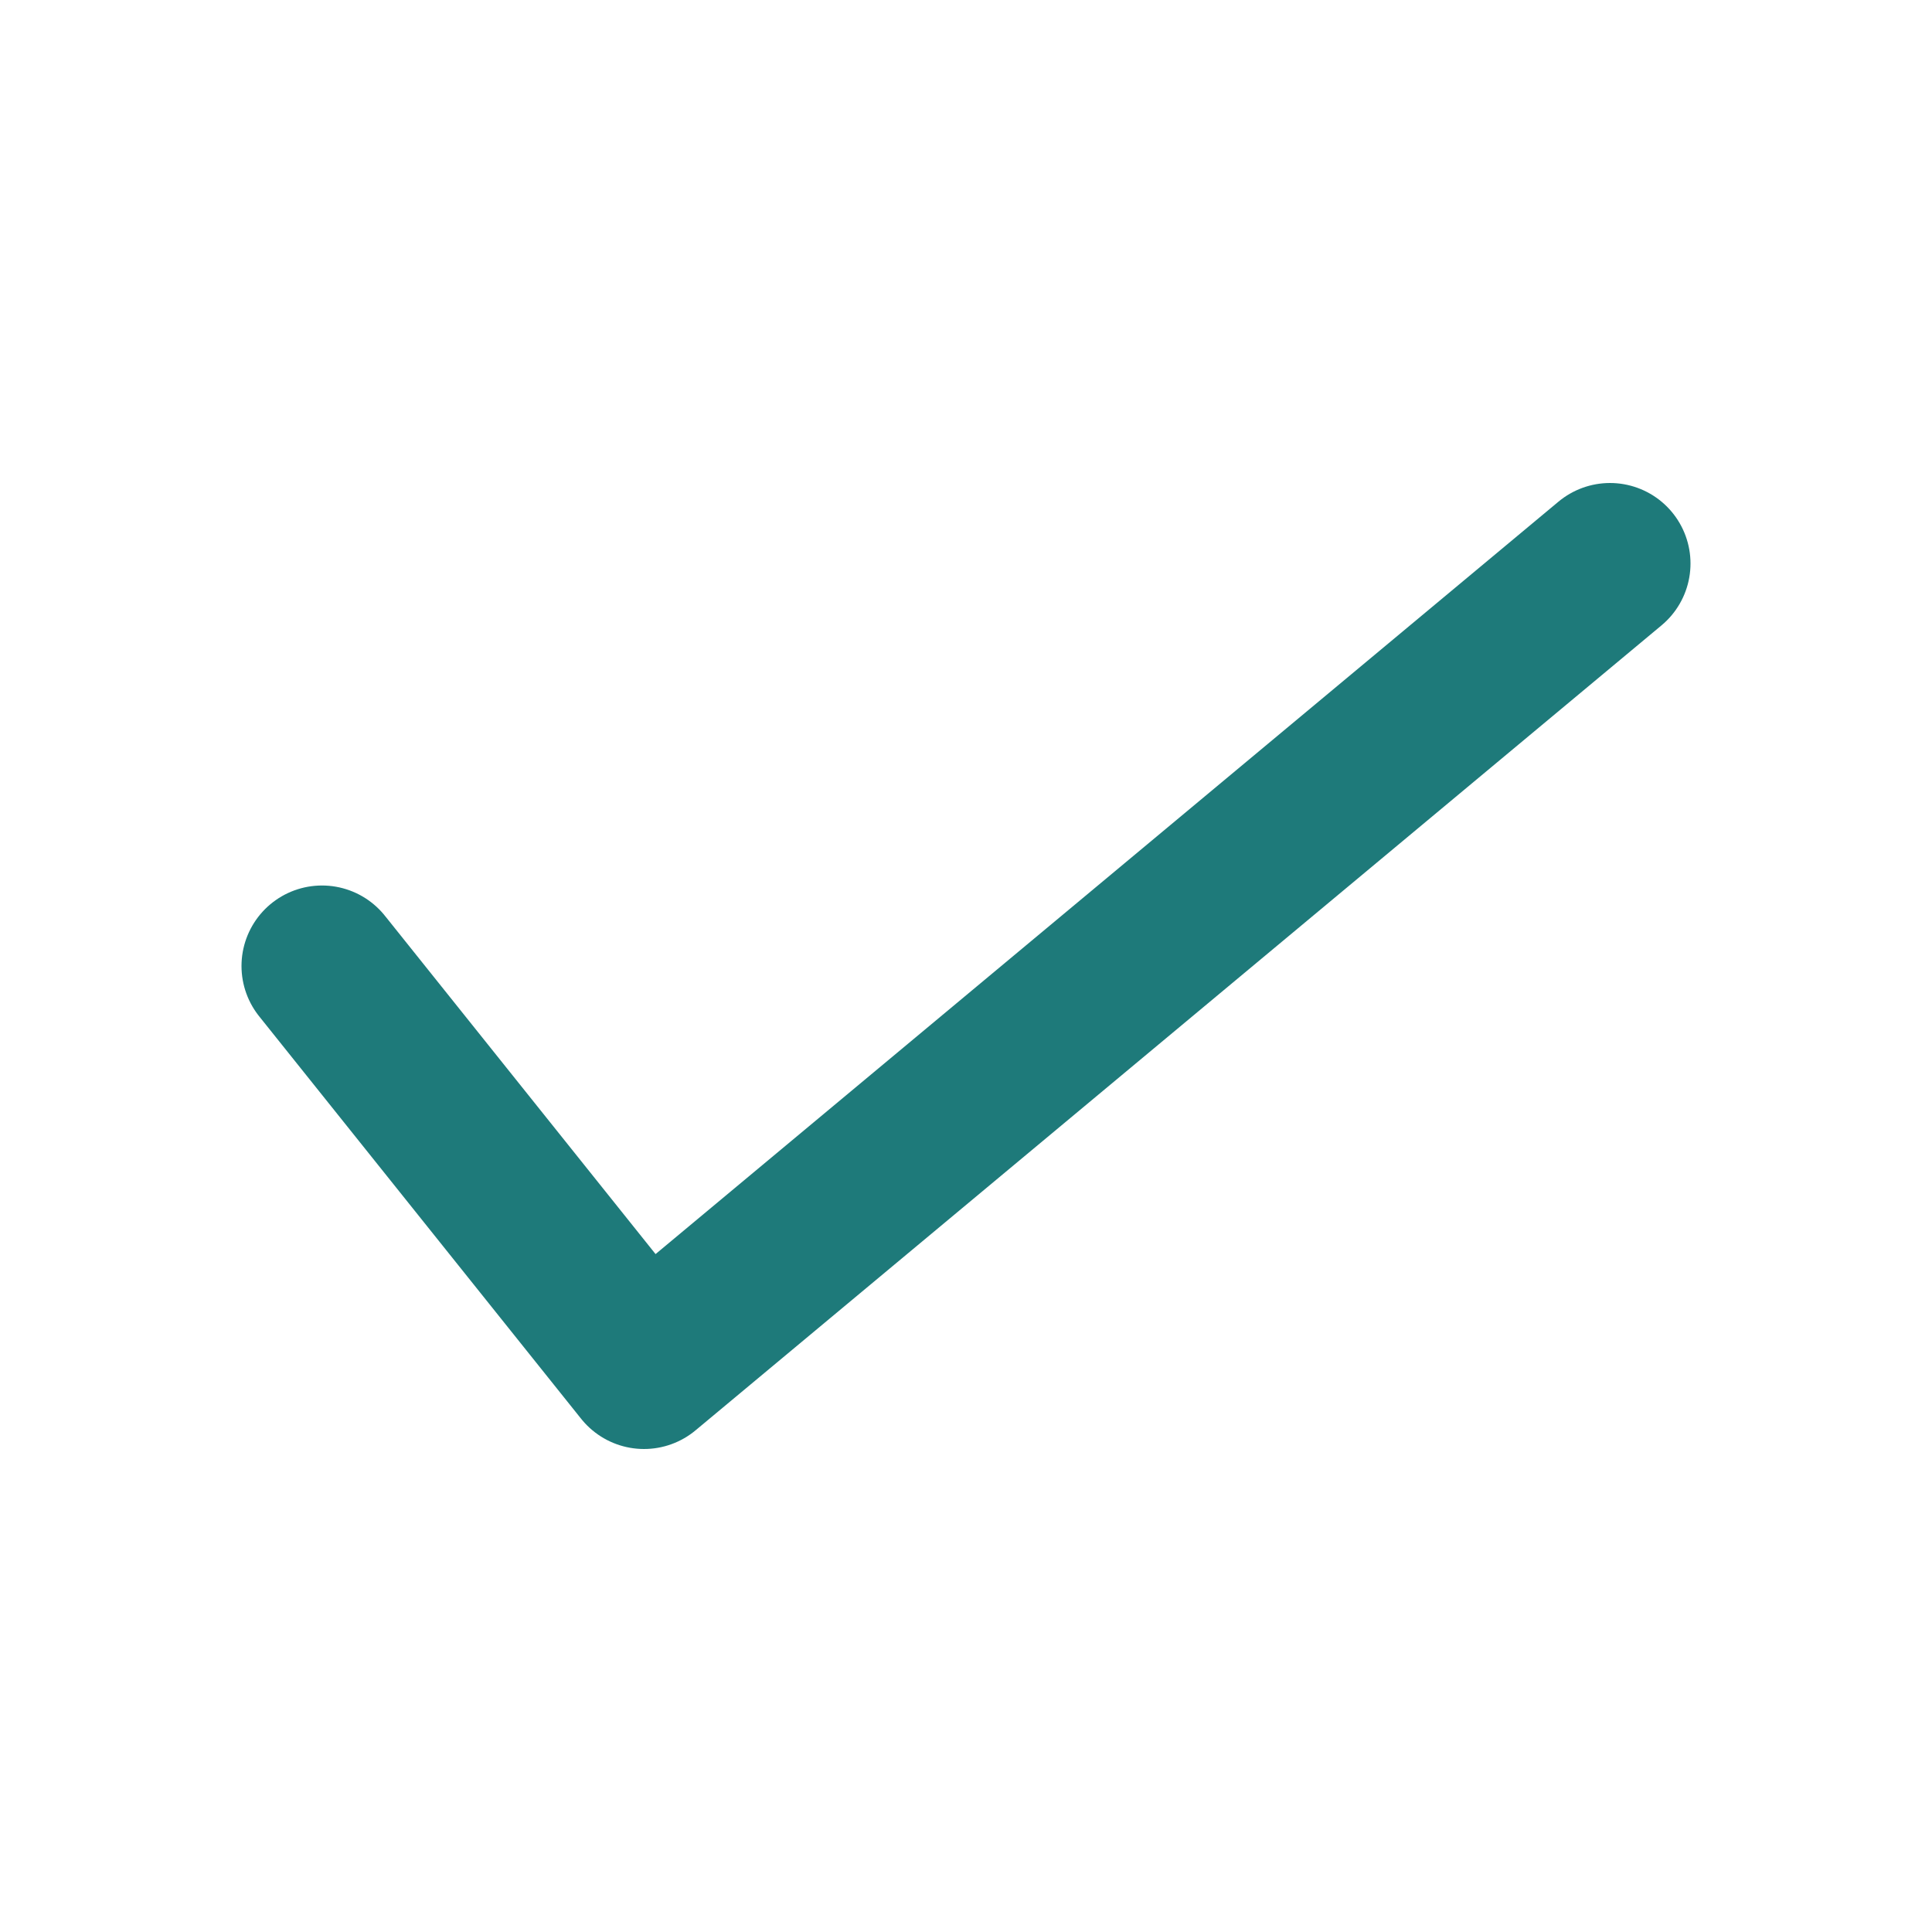 <?xml version="1.0" encoding="UTF-8"?>
<svg xmlns="http://www.w3.org/2000/svg" width="24" height="24" viewBox="0 0 24 24"><path d="M4 12l4 5L20 7" fill="none" stroke="#1E7A7A" stroke-width="2" stroke-linecap="round" stroke-linejoin="round"/></svg>